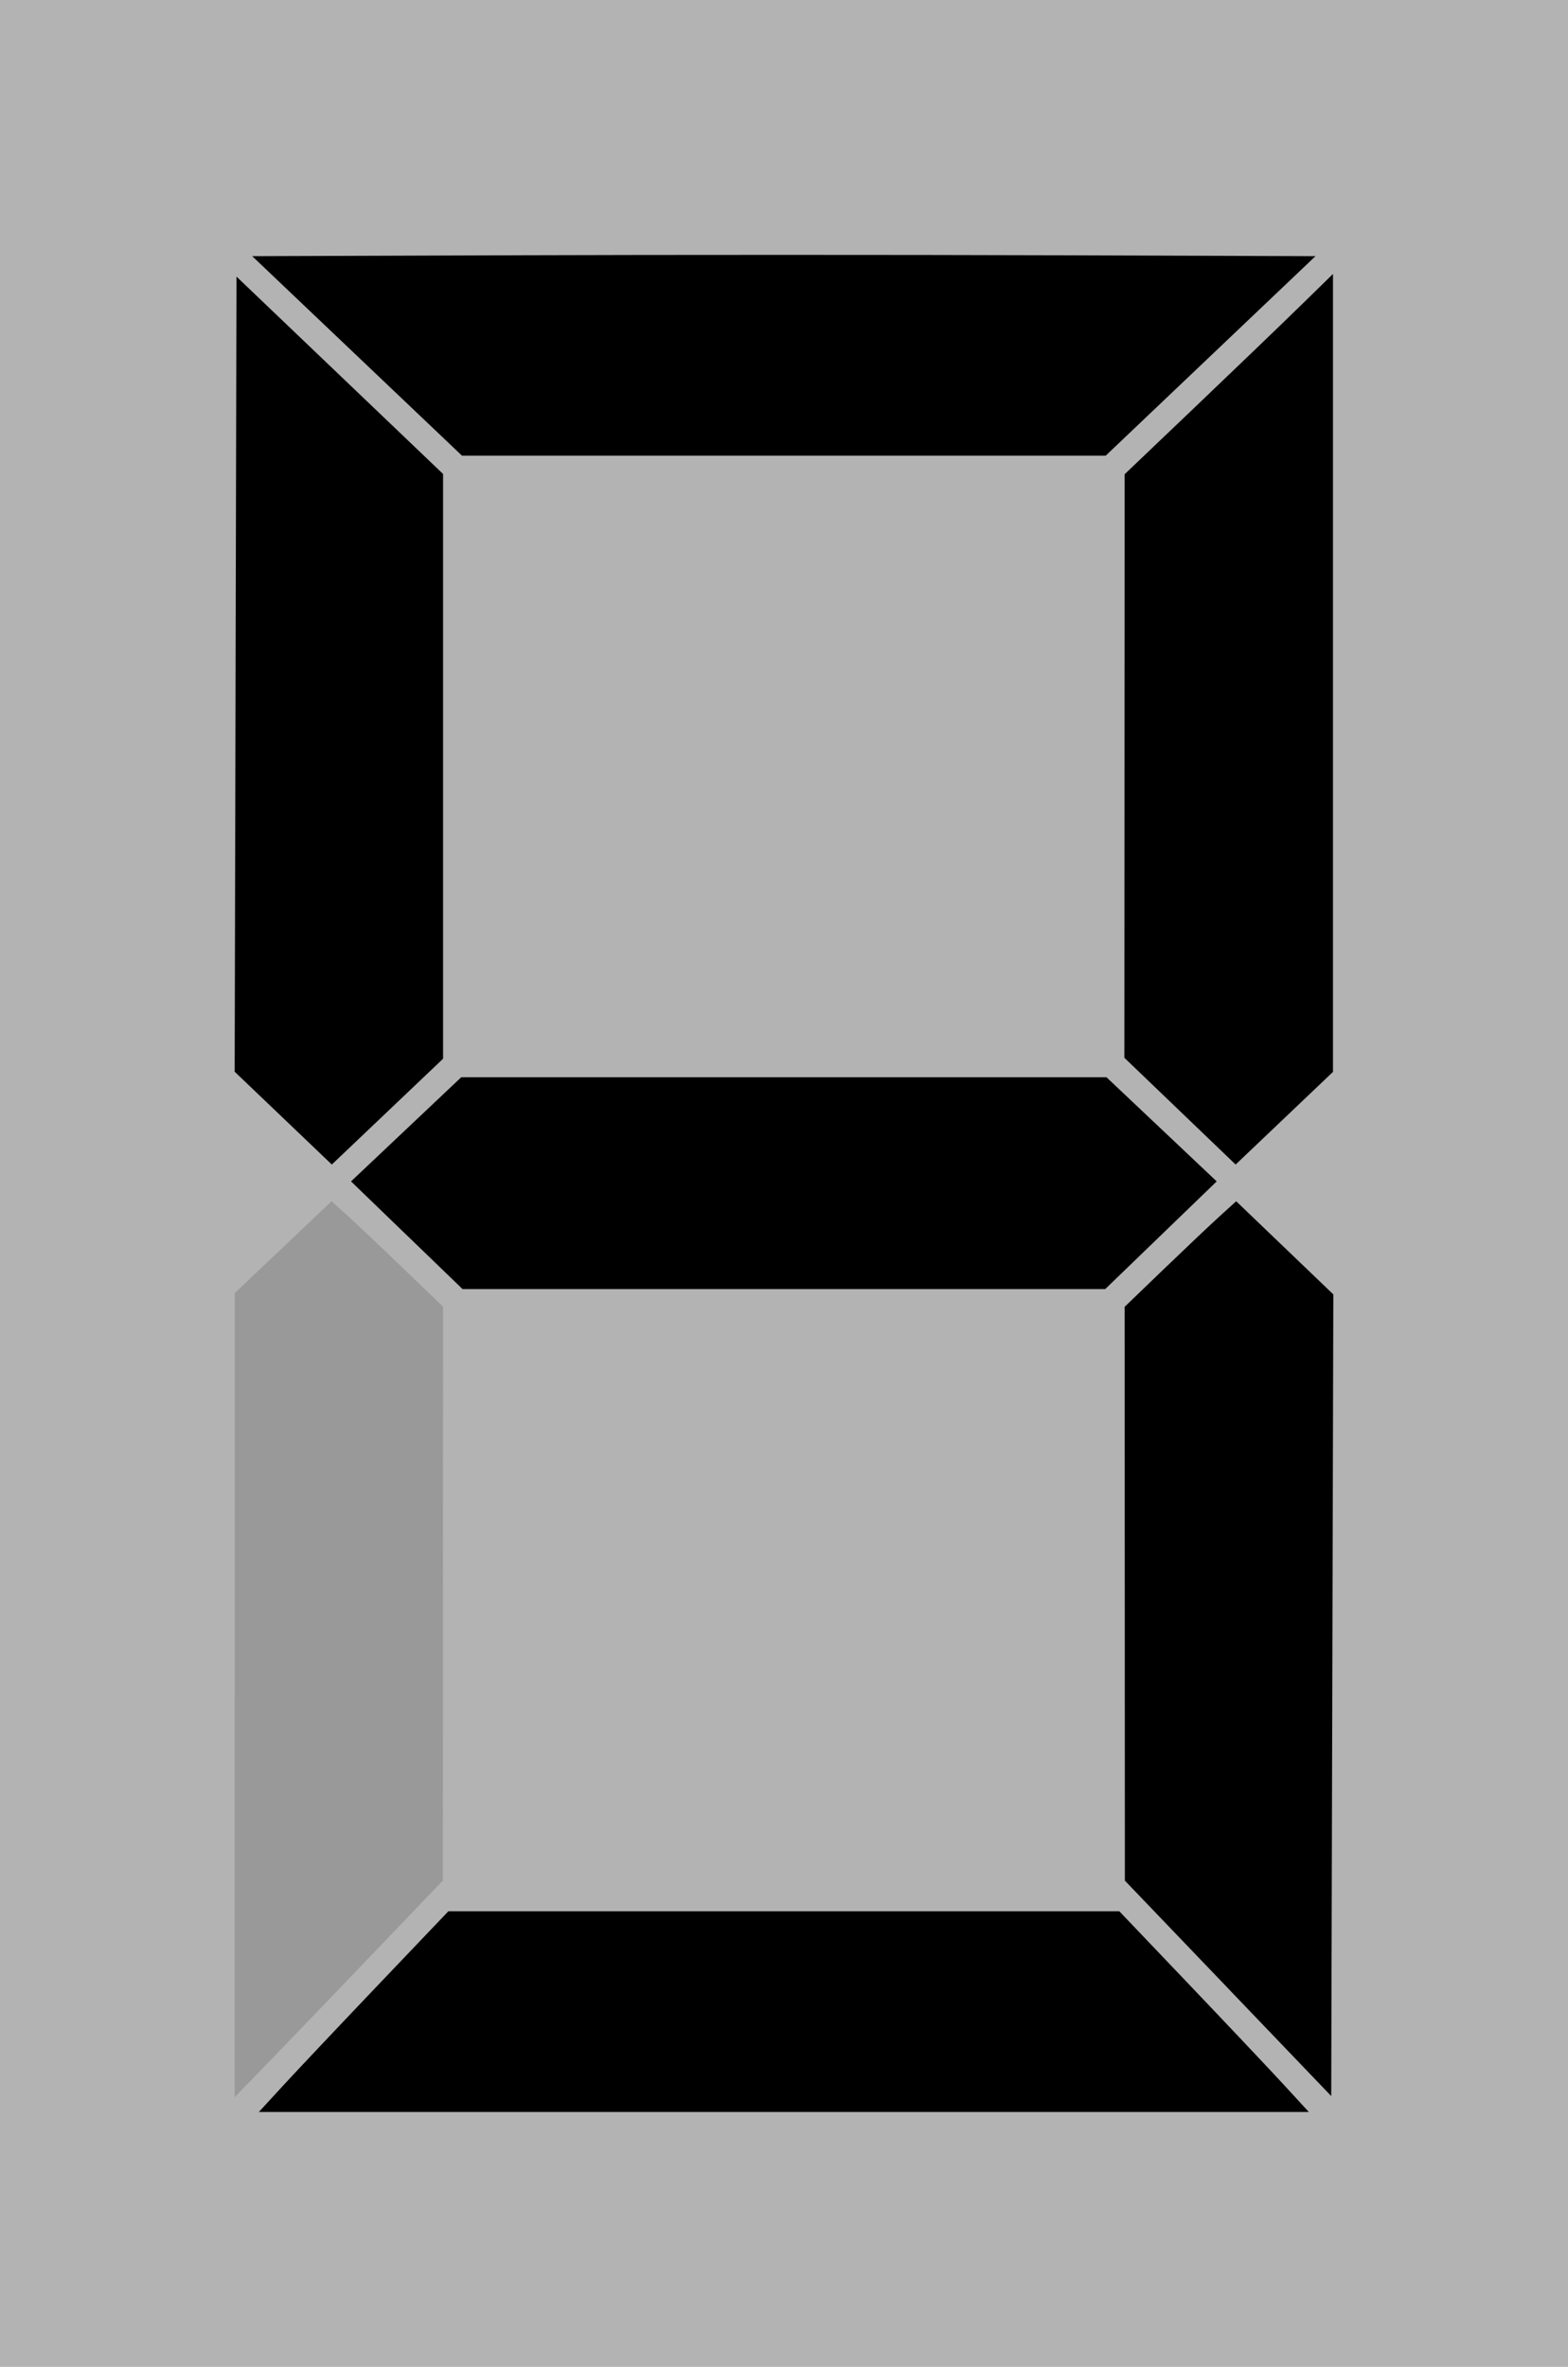 <?xml version="1.0" encoding="UTF-8" standalone="no"?>
<!-- Created with Inkscape (http://www.inkscape.org/) -->
<svg
    xmlns:inkscape="http://www.inkscape.org/namespaces/inkscape"
    xmlns:rdf="http://www.w3.org/1999/02/22-rdf-syntax-ns#"
    xmlns="http://www.w3.org/2000/svg"
    xmlns:cc="http://creativecommons.org/ns#"
    xmlns:dc="http://purl.org/dc/elements/1.1/"
    xmlns:sodipodi="http://sodipodi.sourceforge.net/DTD/sodipodi-0.dtd"
    xmlns:svg="http://www.w3.org/2000/svg"
    xmlns:ns1="http://sozi.baierouge.fr"
    xmlns:xlink="http://www.w3.org/1999/xlink"
    id="svg2"
    sodipodi:docname="Seven_segment_display_gray_4.svg"
    viewBox="0 0 75.991 114.71"
    sodipodi:version="0.32"
    version="1.0"
    inkscape:output_extension="org.inkscape.output.svg.inkscape"
    inkscape:version="0.48.3.1 r9886"
  >
  <sodipodi:namedview
      id="base"
      fit-margin-left="0"
      inkscape:showpageshadow="false"
      inkscape:zoom="4.5246059"
      borderopacity="1.0"
      inkscape:current-layer="layer1"
      inkscape:cx="73.578899"
      inkscape:cy="48.070486"
      inkscape:window-maximized="1"
      showgrid="false"
      fit-margin-right="0"
      inkscape:document-units="px"
      bordercolor="#666666"
      inkscape:window-x="0"
      guidetolerance="10"
      objecttolerance="10"
      inkscape:window-y="36"
      fit-margin-bottom="0"
      inkscape:window-width="1680"
      inkscape:pageopacity="0.0"
      inkscape:pageshadow="2"
      pagecolor="#ffffff"
      gridtolerance="10000"
      inkscape:window-height="990"
      showborder="false"
      fit-margin-top="0"
  />
  <g
      id="layer1"
      inkscape:label="Layer 1"
      inkscape:groupmode="layer"
      transform="translate(-46.883 -35.635)"
    >
    <rect
        id="rect2418"
        style="fill-rule:evenodd;fill:#b3b3b3"
        inkscape:export-ydpi="90"
        inkscape:export-filename="F:\Aviation\SVGs\EGT\LCDs.png"
        ry="0"
        height="114.71"
        width="75.991"
        inkscape:export-xdpi="90"
        y="35.635"
        x="46.883"
    />
    <path
        id="path2401"
        style="fill:#000000"
        inkscape:connector-curvature="0"
        d="m60.597 136.72c0.643-0.7 2.709-2.888 4.592-4.864l3.423-3.591h16.259 16.259l3.423 3.591c1.883 1.975 3.949 4.164 4.592 4.864l1.169 1.272h-25.443-25.443l1.169-1.272z"
    />
    <path
        id="path2399"
        style="fill:#999999"
        inkscape:connector-curvature="0"
        d="m58.258 117.79v-19.484l2.347-2.227 2.347-2.227 0.776 0.703c0.427 0.387 1.643 1.537 2.701 2.556l1.925 1.853-0.004 13.905-0.004 13.905-3.275 3.423c-1.801 1.883-4.071 4.245-5.045 5.251l-1.77 1.828v-19.484z"
    />
    <path
        id="path2397"
        style="fill:#000000"
        inkscape:connector-curvature="0"
        d="m106.4 132-5.002-5.221-0.005-13.905-0.005-13.905 1.925-1.853c1.059-1.019 2.275-2.17 2.703-2.557l0.777-0.705 2.354 2.257 2.354 2.257-0.051 19.426-0.051 19.426-5.002-5.221z"
    />
    <path
        id="path2395"
        style="fill:#000000"
        inkscape:connector-curvature="0"
        d="m66.596 95.5-2.701-2.609 2.671-2.524 2.671-2.524h15.635 15.635l2.671 2.524 2.671 2.524-2.701 2.609-2.701 2.609h-15.574-15.574l-2.701-2.609z"
    />
    <path
        id="path2393"
        style="fill:#000000"
        inkscape:connector-curvature="0"
        d="m60.61 89.825-2.354-2.249 0.044-19.268 0.044-19.268 5.006 4.783 5.006 4.783v14.17 14.17l-2.696 2.564-2.696 2.564-2.354-2.249z"
    />
    <path
        id="path2391"
        style="fill:#000000"
        inkscape:connector-curvature="0"
        d="m104.07 89.487-2.696-2.587 0.006-14.14 0.006-14.14 3.466-3.306c1.906-1.818 4.178-4.003 5.049-4.854l1.583-1.548-0 19.336-0 19.336-2.359 2.245-2.359 2.245-2.696-2.587z"
    />
    <path
        id="path2470"
        style="fill:#000000"
        inkscape:connector-curvature="0"
        d="m64.19 52.885-5.084-4.835 12.826-0.044c7.055-0.024 18.649-0.024 25.765 0l12.939 0.044-5.084 4.835-5.084 4.835h-15.597-15.597l-5.084-4.835z"
    />
  </g
  >
</svg
>
